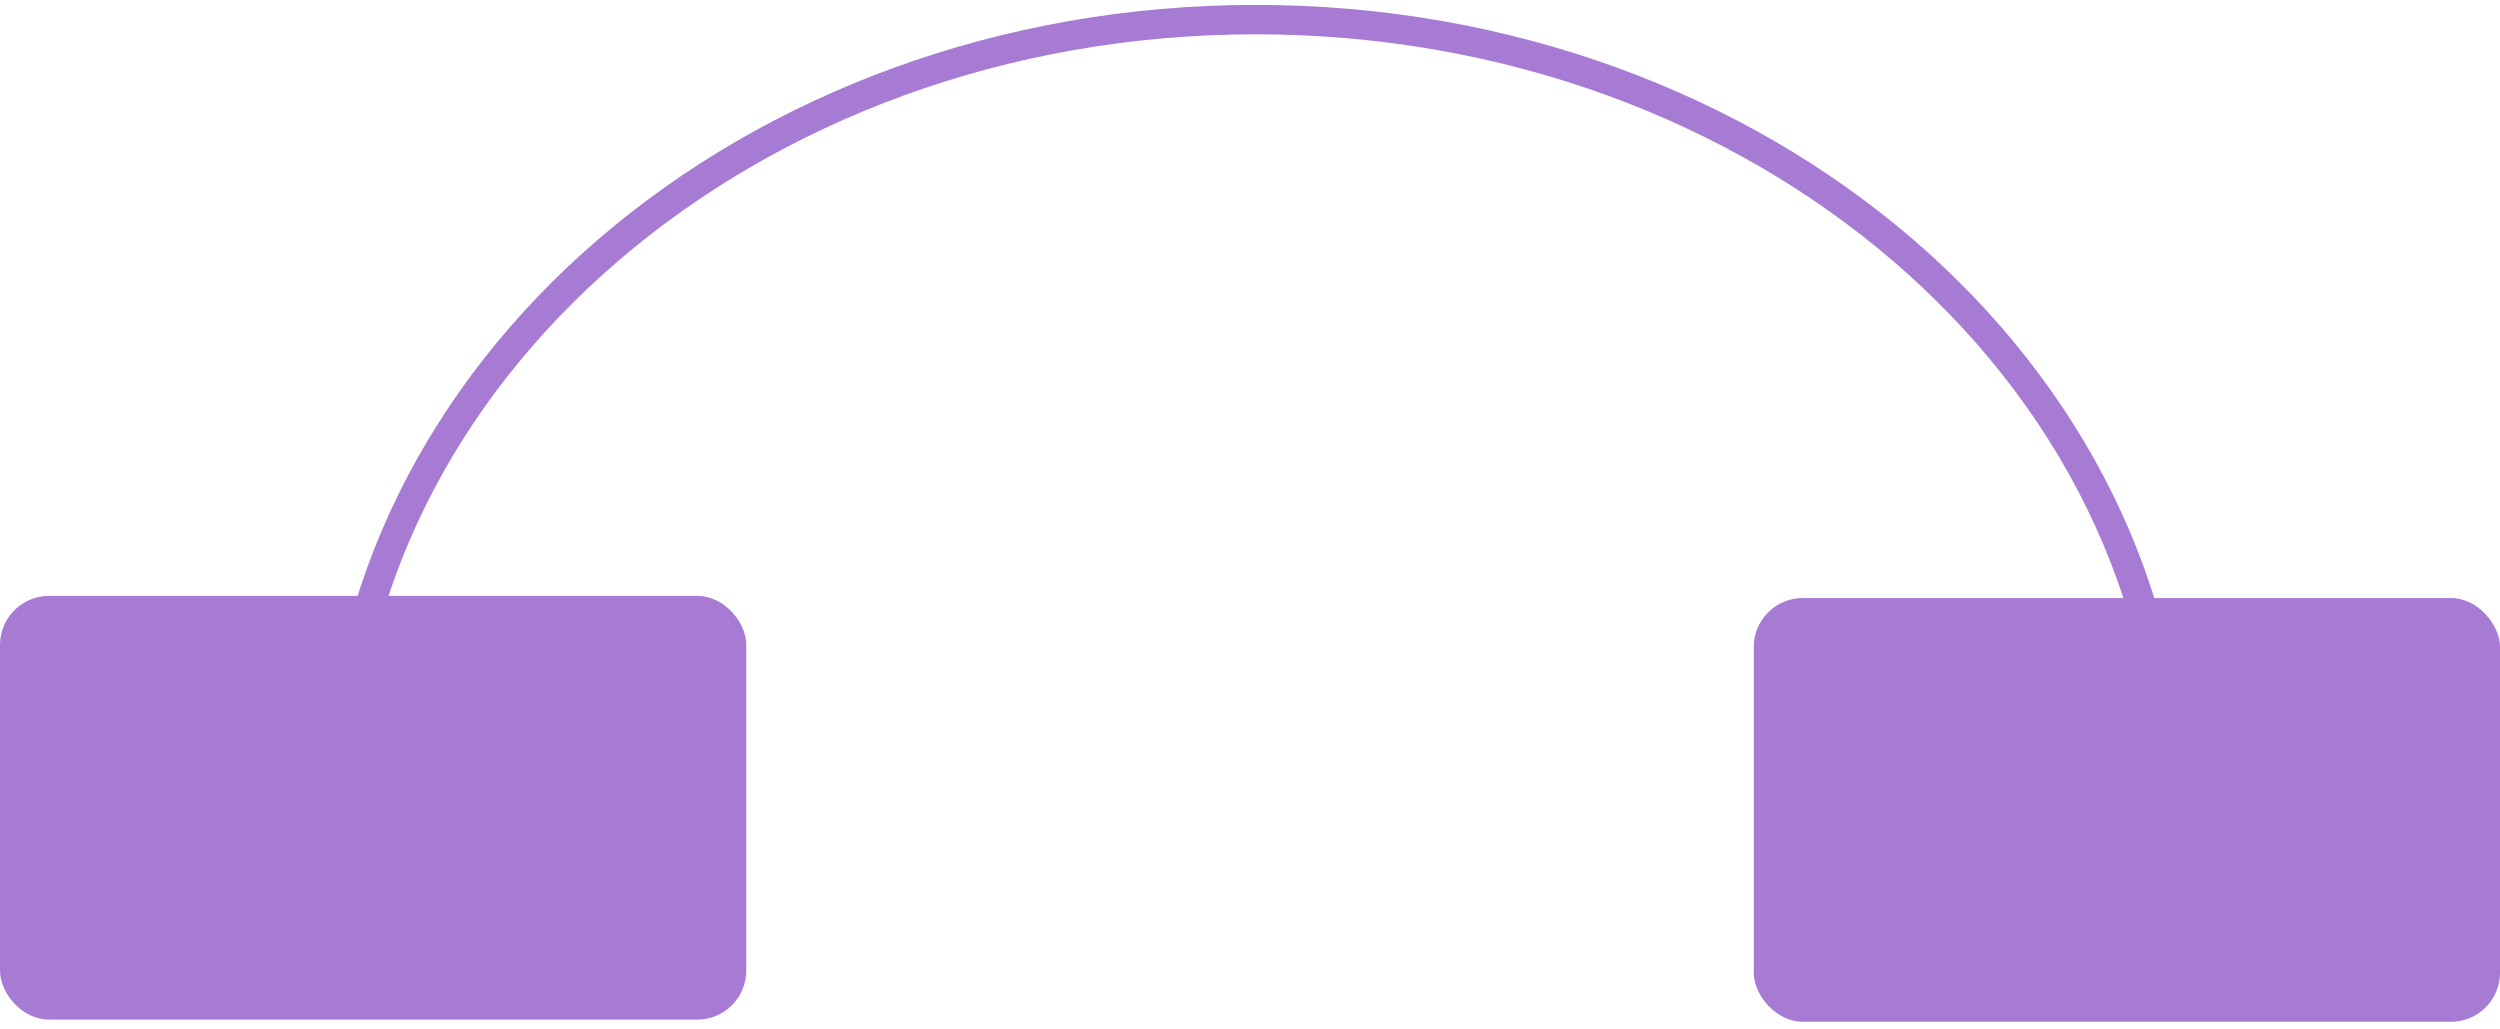 <svg xmlns="http://www.w3.org/2000/svg" width="255" height="105" viewBox="0 0 255 105" fill="none">
<path d="M221.508 82.39C221.508 37.992 179.675 2 128.071 2C76.468 2 34.635 37.992 34.635 82.39" stroke="#A77BD3" stroke-width="3"/>
<rect x="0.5" y="61.28" width="75.119" height="42.22" rx="4.5" fill="#A77BD3" stroke="#A77BD3"/>
<rect x="178.881" y="61" width="76.119" height="43.22" rx="5" fill="#A77BD3"/>
</svg>
